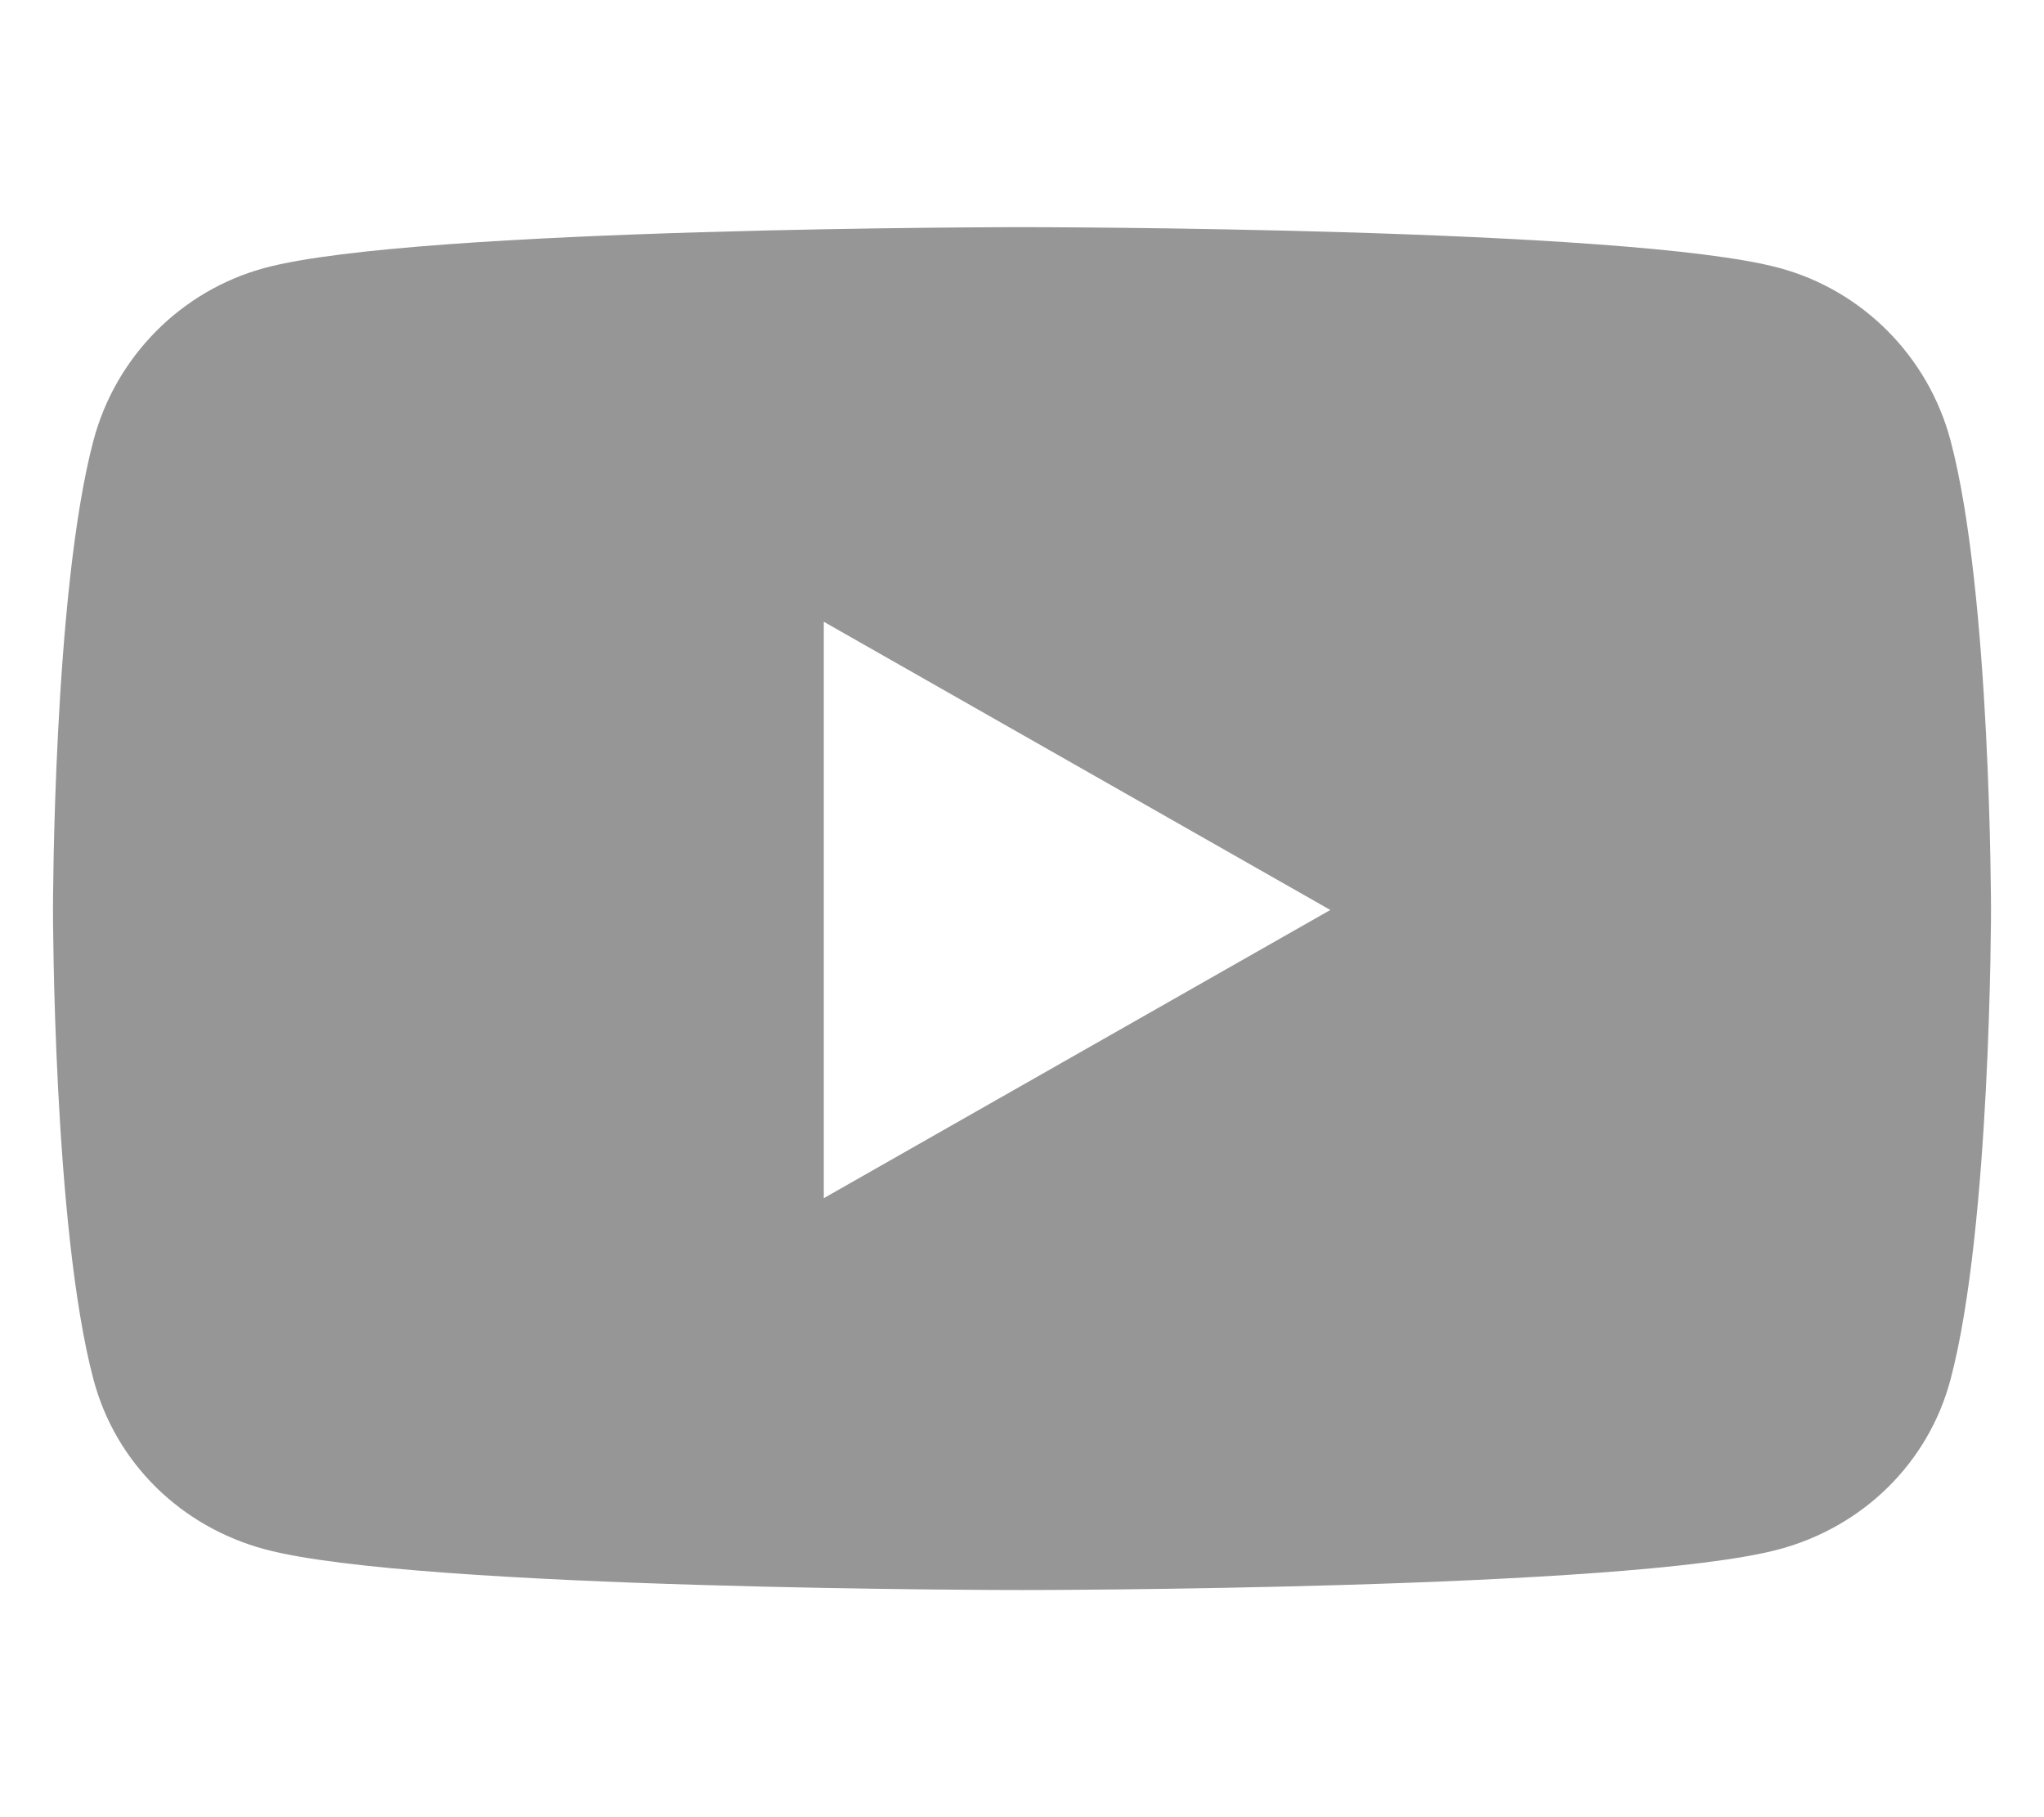 <?xml version="1.0" encoding="UTF-8"?><svg id="Capa_1" xmlns="http://www.w3.org/2000/svg" width="576" height="512" viewBox="0 0 576 512"><path d="M549.655,124.083c-6.281-23.65-24.787-42.276-48.284-48.597-42.59-11.486-213.371-11.486-213.371-11.486,0,0-170.78,0-213.371,11.486-23.497,6.322-42.003,24.947-48.284,48.597-11.412,42.867-11.412,132.305-11.412,132.305,0,0,0,89.438,11.412,132.305,6.281,23.65,24.787,41.5,48.284,47.821,42.591,11.486,213.371,11.486,213.371,11.486,0,0,170.78,0,213.371-11.486,23.497-6.321,42.003-24.171,48.284-47.821,11.412-42.867,11.412-132.305,11.412-132.305,0,0,0-89.438-11.412-132.305ZM232.145,337.591V175.185l142.739,81.205-142.739,81.201h0Z" fill="#969696"/></svg>